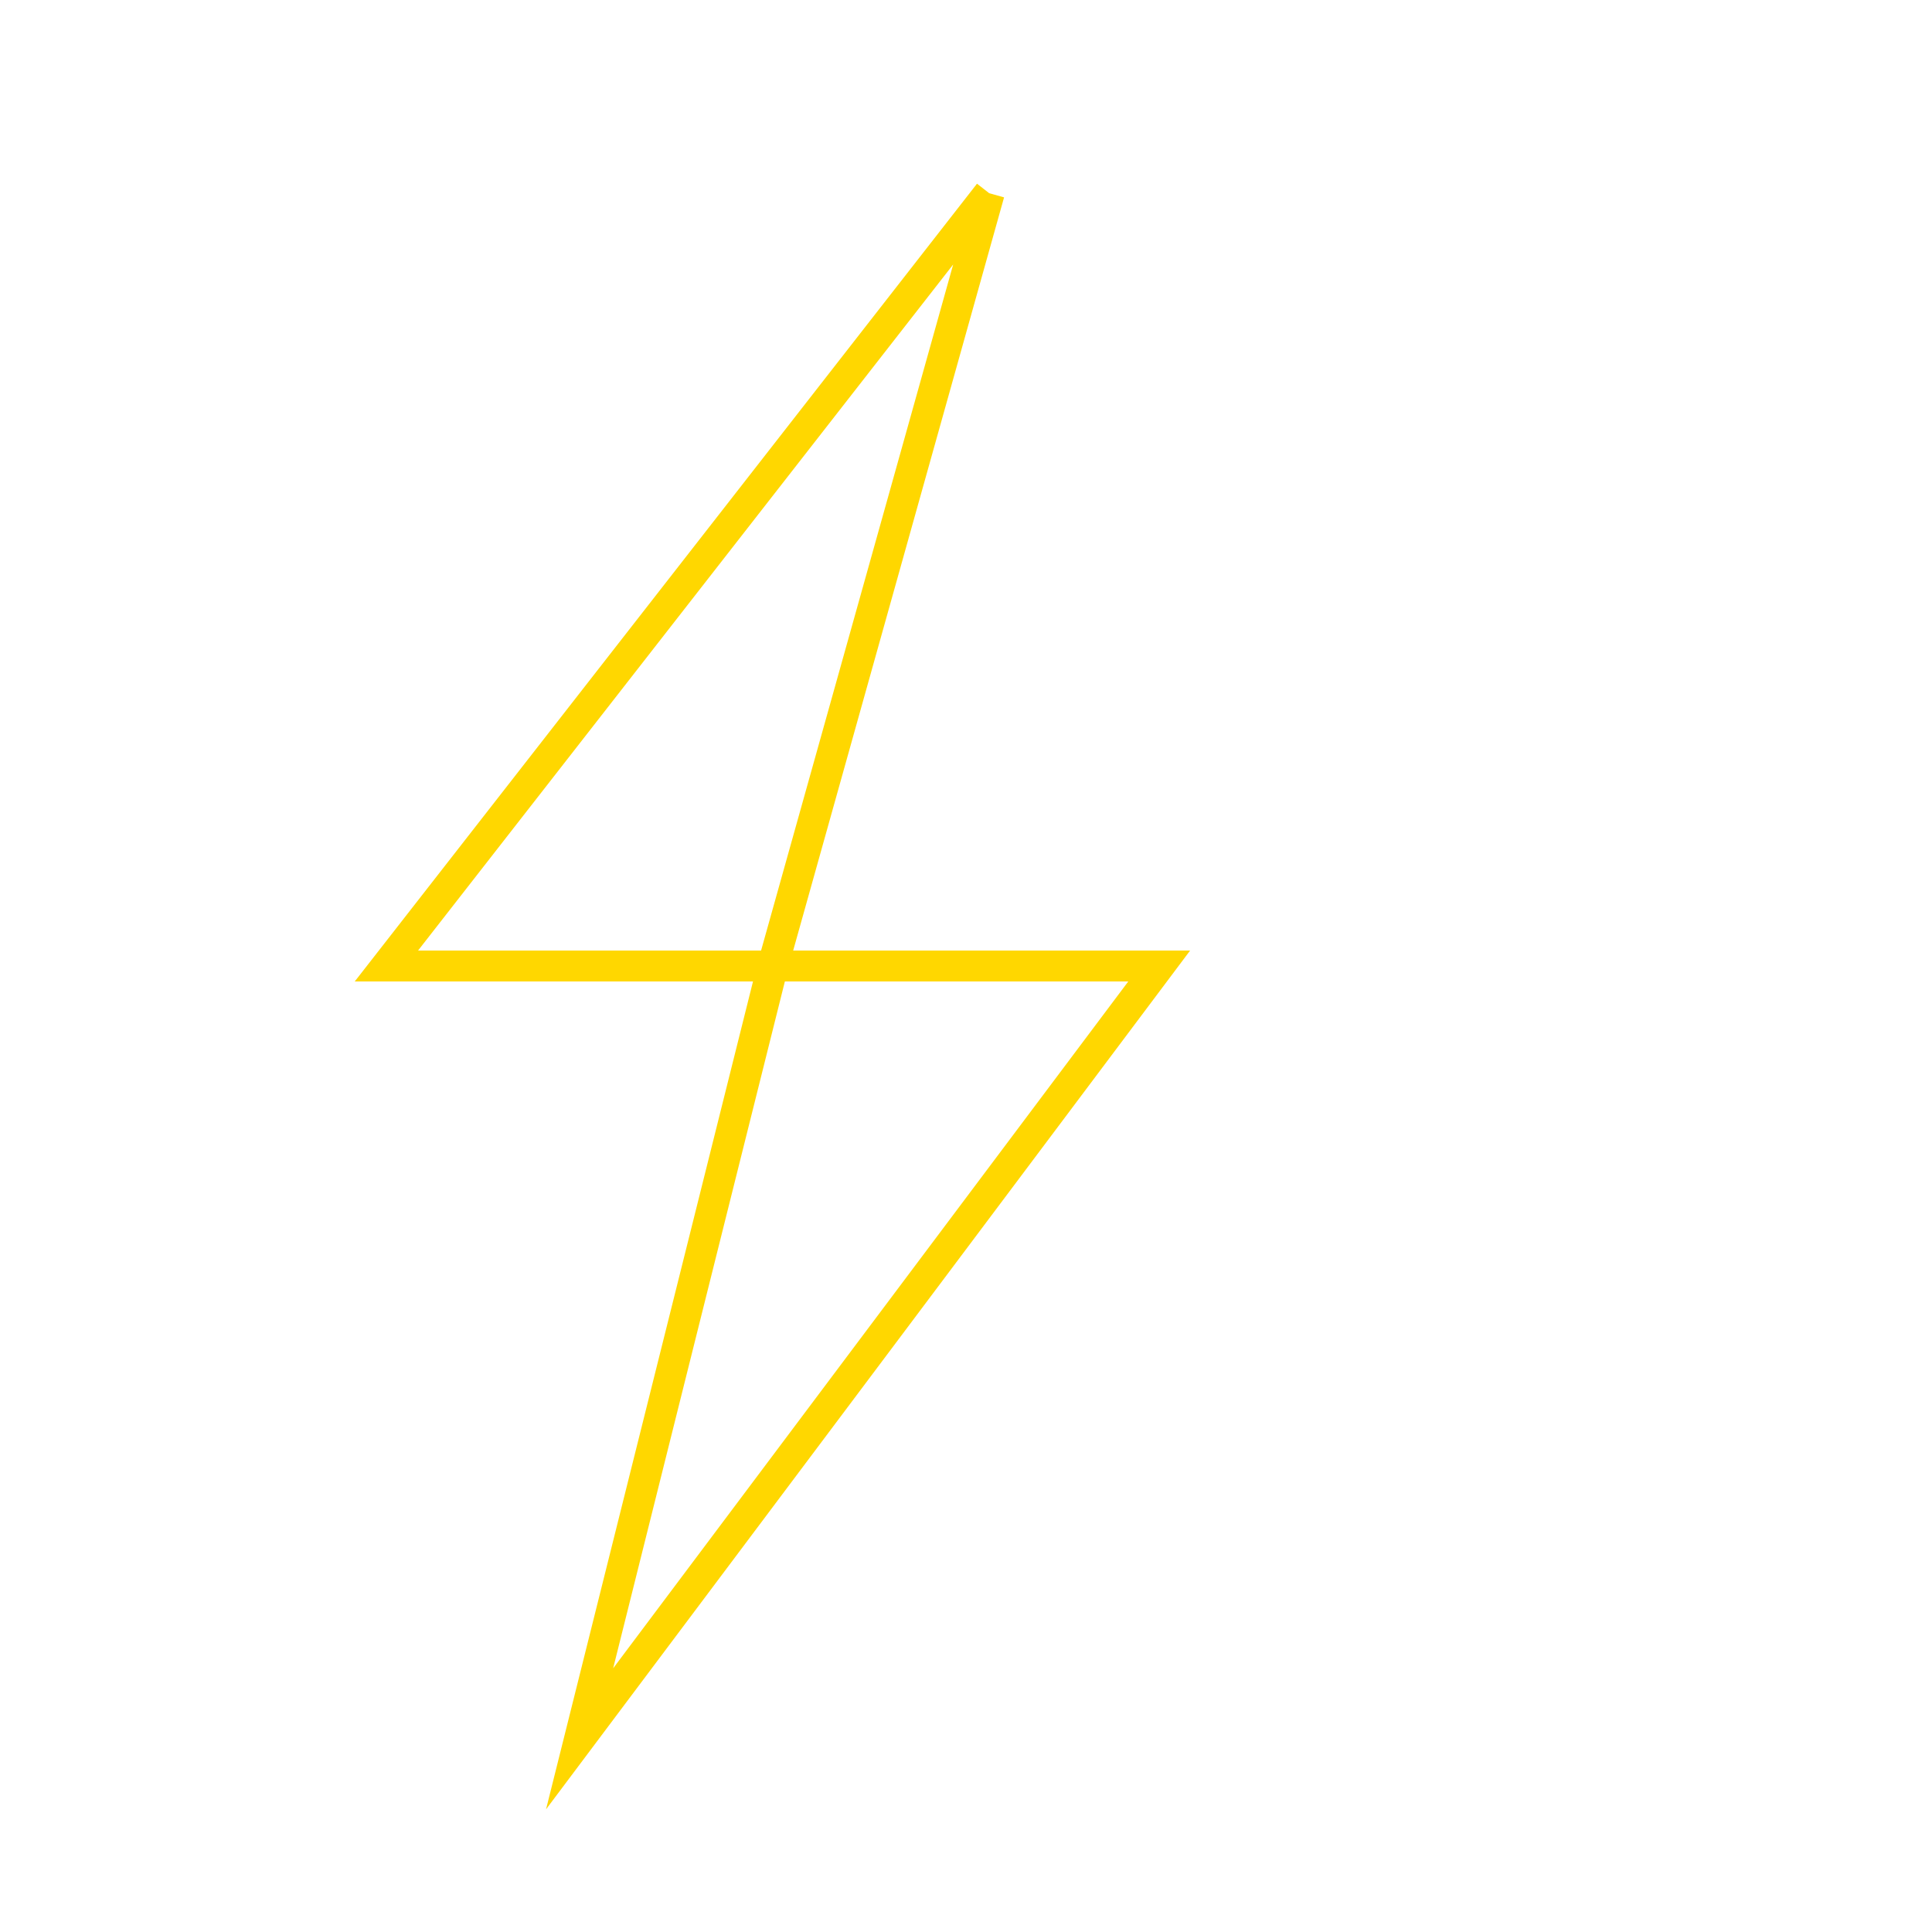 <!--

Generated by DrawGPT.
Free, open source, AI generated images in SVG, PNG, and HTML Canvas format.
https://drawgpt.ai

Created: 2023-09-26T03:40:30.897Z
Link: https://drawgpt.ai/prompt/20261/

-->
<svg xmlns="http://www.w3.org/2000/svg" xmlns:xlink="http://www.w3.org/1999/xlink" width="500" height="500"><defs/><g><rect fill="rgb(0,0,0)" stroke="none" x="0" y="0" width="512" height="512" fill-opacity="0"/><path fill="none" stroke="#FFD700" paint-order="fill stroke markers" d=" M 256 50 L 100 250 L 200 250 L 150 450 L 300 250 L 200 250 L 256 50" stroke-miterlimit="10" stroke-width="8" stroke-dasharray=""/></g></svg>